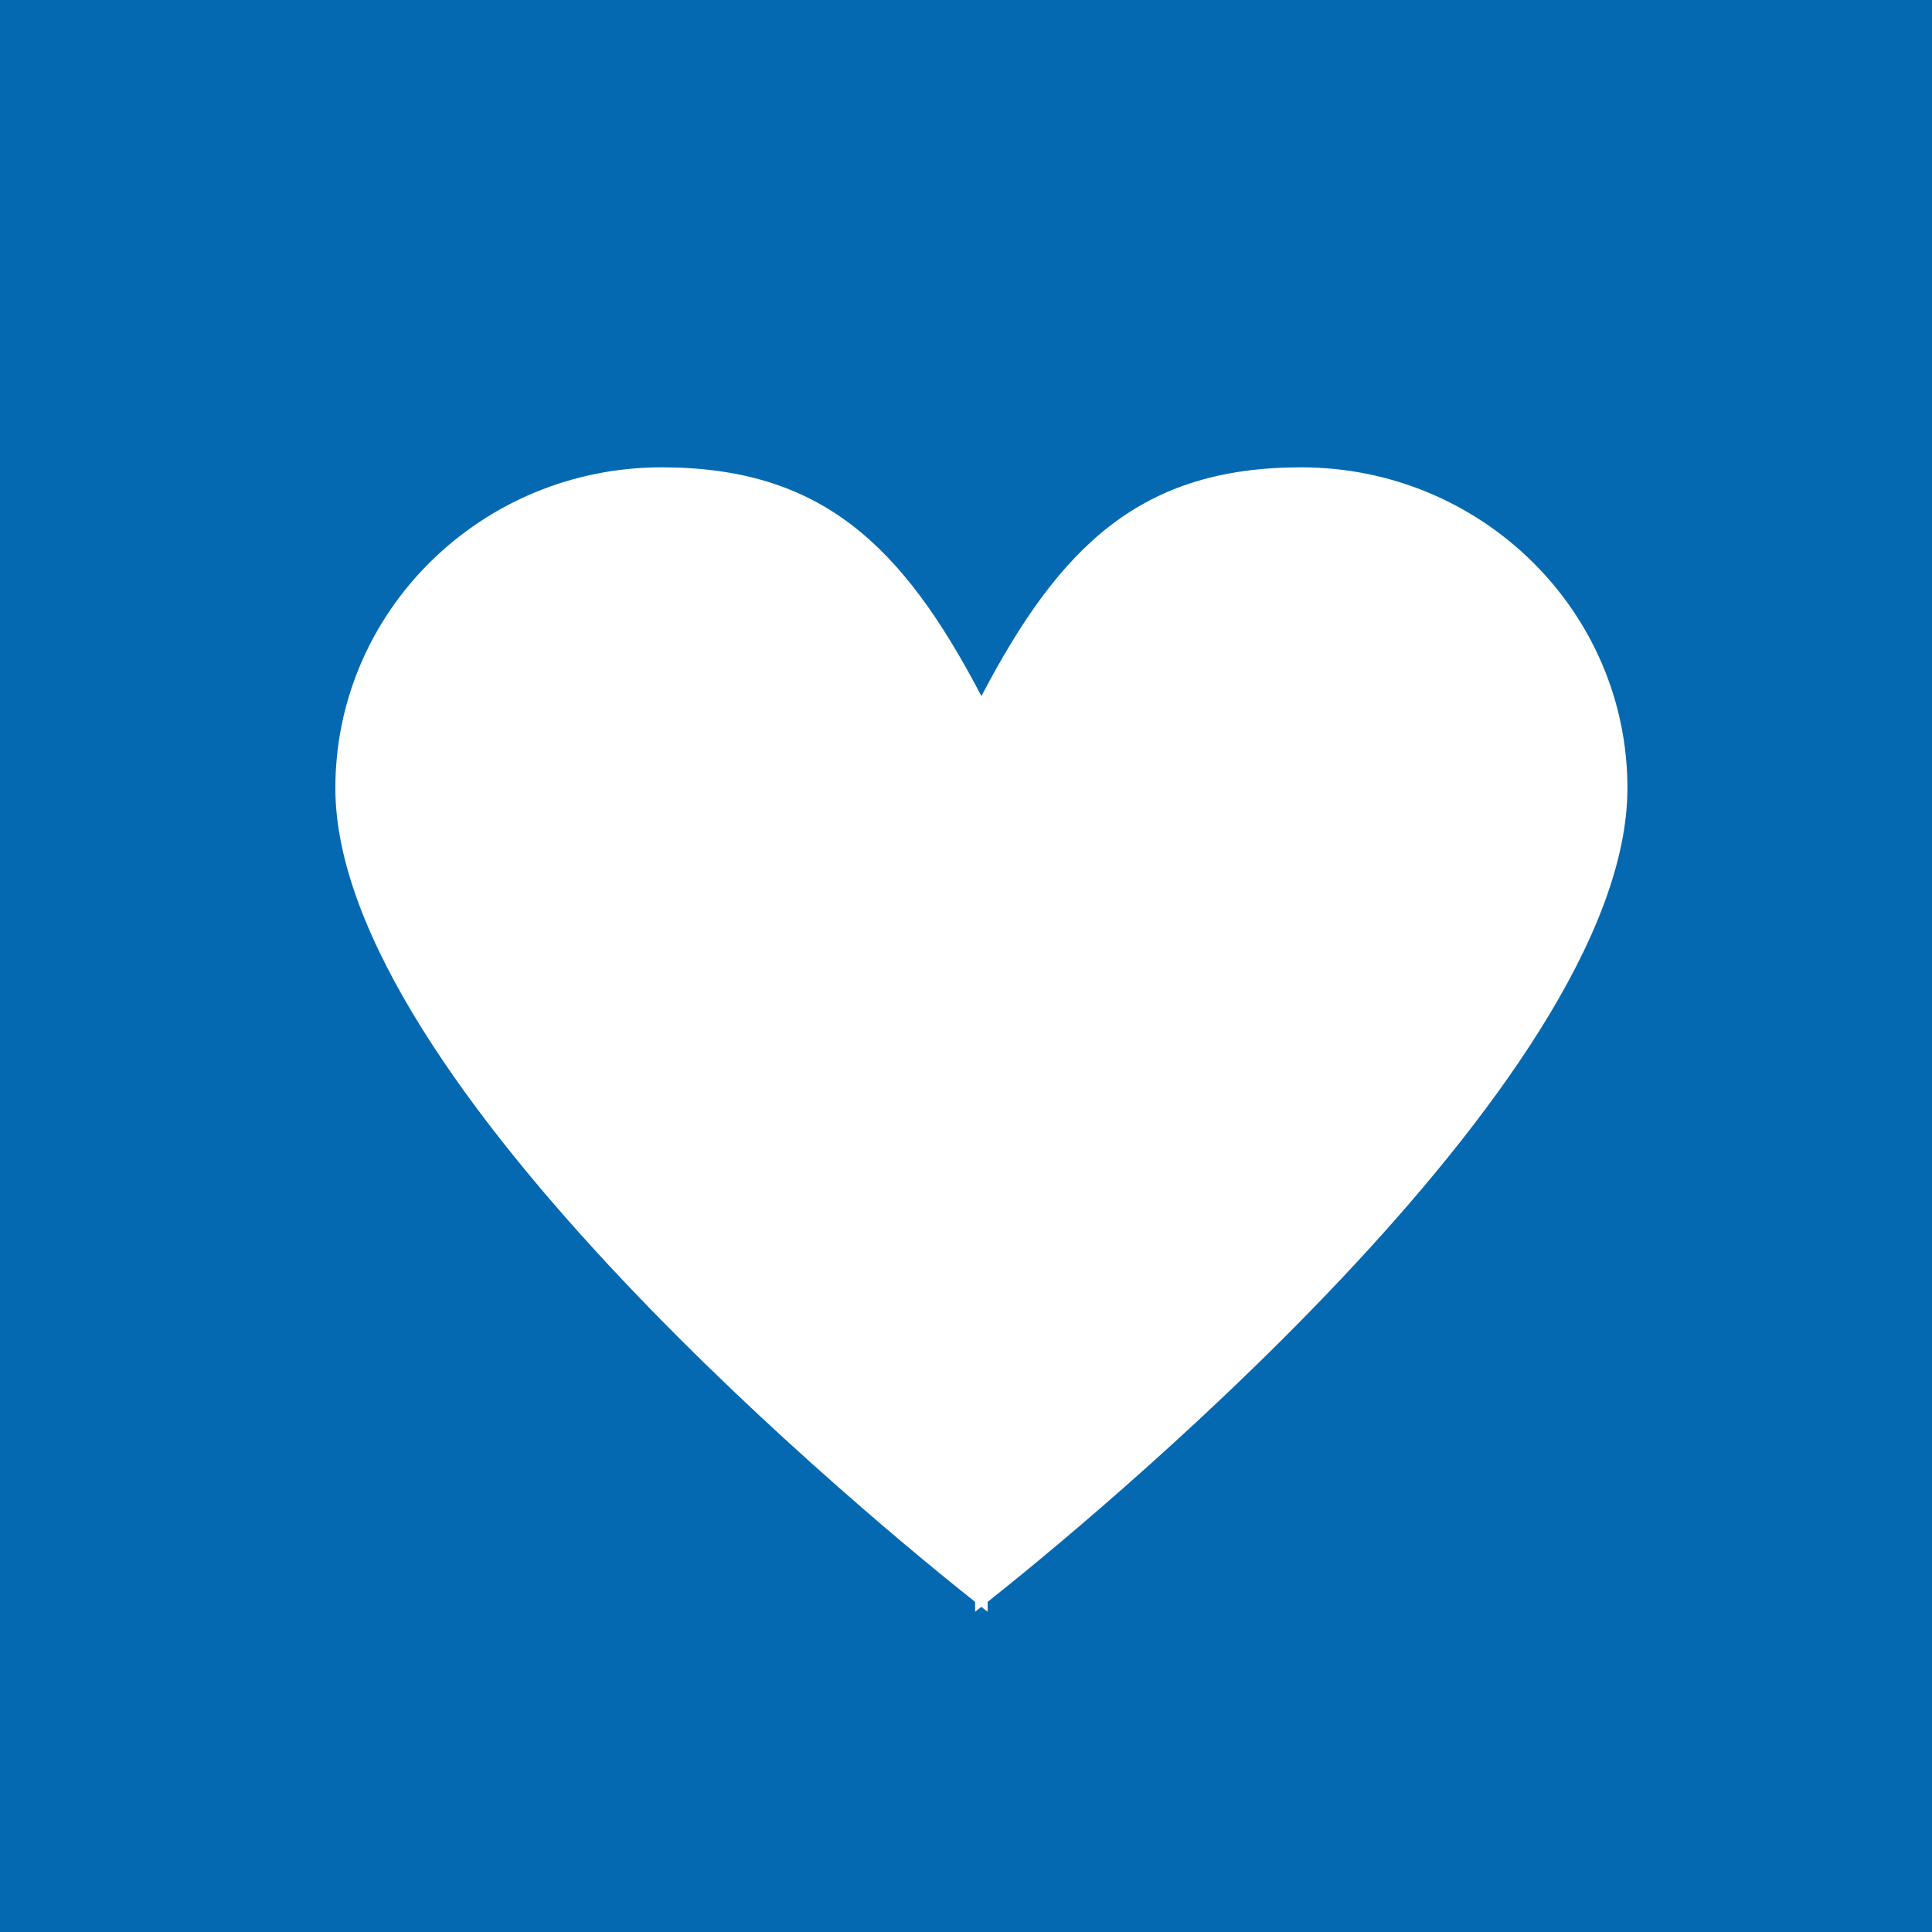 <?xml version="1.0" encoding="utf-8"?>
<!-- Generator: Adobe Illustrator 16.0.0, SVG Export Plug-In . SVG Version: 6.00 Build 0)  -->
<!DOCTYPE svg PUBLIC "-//W3C//DTD SVG 1.1//EN" "http://www.w3.org/Graphics/SVG/1.1/DTD/svg11.dtd">
<svg version="1.1" id="Warstwa_1" xmlns="http://www.w3.org/2000/svg" xmlns:xlink="http://www.w3.org/1999/xlink" x="0px" y="0px"
	 width="45px" height="45px" viewBox="0 0 45 45" enable-background="new 0 0 45 45" xml:space="preserve">
<path fill="#0469B1" d="M0,0v45h45V0H0z M23.004,37.311v0.229h-0.001c0,0-0.054-0.042-0.146-0.113
	c-0.09,0.071-0.144,0.113-0.144,0.113h-0.001v-0.229C20.639,35.668,7.811,25.23,7.811,18.357c0-4.126,3.404-7.472,7.597-7.472
	c3.701,0,5.6,1.783,7.451,5.329c1.852-3.546,3.75-5.329,7.45-5.329c4.193,0,7.597,3.346,7.597,7.472
	C37.905,25.23,25.078,35.668,23.004,37.311z"/>
</svg>
